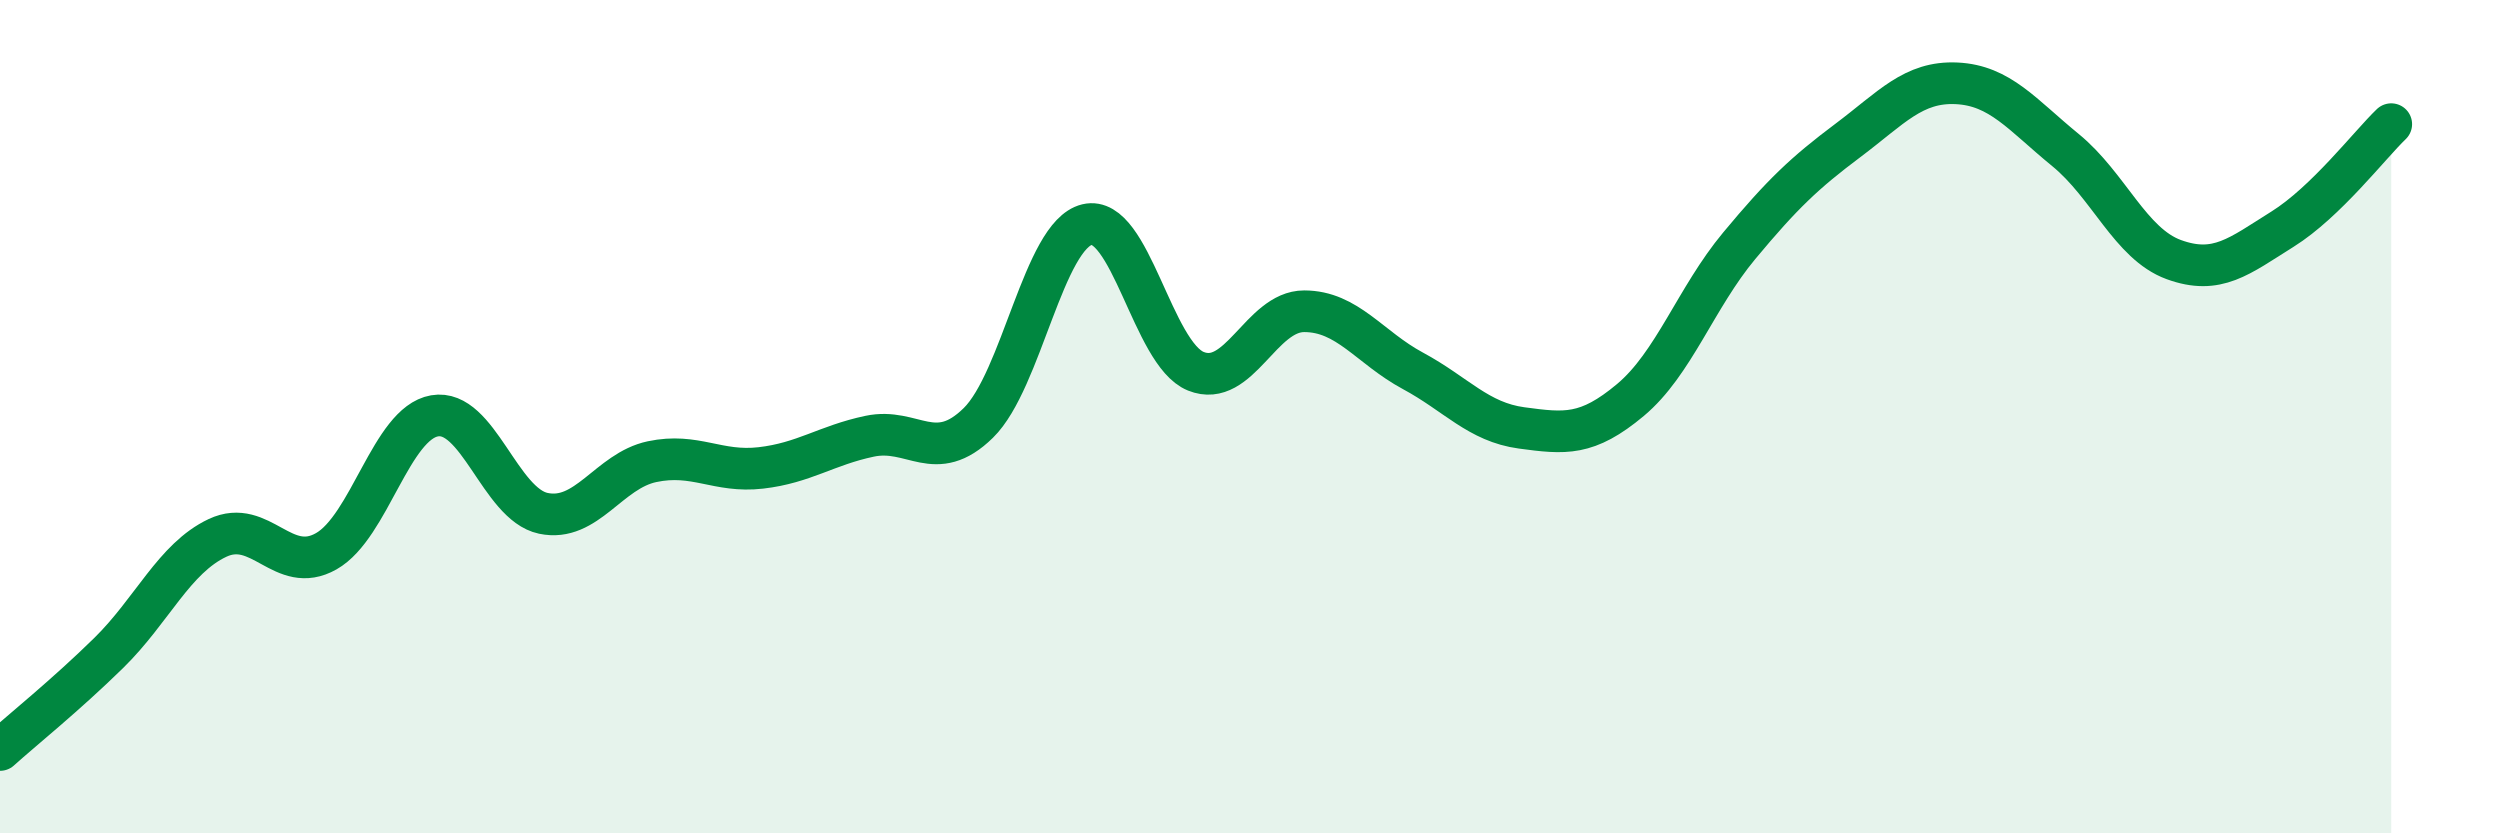 
    <svg width="60" height="20" viewBox="0 0 60 20" xmlns="http://www.w3.org/2000/svg">
      <path
        d="M 0,18 C 0.52,17.53 1.57,16.69 2.61,15.67 C 3.65,14.65 4.18,13.4 5.22,12.91 C 6.26,12.42 6.79,13.82 7.83,13.23 C 8.87,12.64 9.39,10.16 10.43,9.98 C 11.47,9.8 12,12.1 13.04,12.32 C 14.08,12.54 14.61,11.3 15.65,11.08 C 16.69,10.86 17.22,11.35 18.26,11.23 C 19.3,11.11 19.83,10.69 20.87,10.47 C 21.91,10.25 22.44,11.17 23.48,10.15 C 24.52,9.13 25.05,5.64 26.09,5.39 C 27.13,5.14 27.66,8.49 28.7,8.91 C 29.74,9.33 30.26,7.47 31.3,7.47 C 32.34,7.47 32.87,8.34 33.91,8.9 C 34.95,9.46 35.48,10.13 36.52,10.27 C 37.56,10.41 38.09,10.47 39.13,9.6 C 40.17,8.73 40.7,7.15 41.74,5.9 C 42.78,4.65 43.31,4.15 44.35,3.37 C 45.39,2.59 45.92,1.95 46.96,2 C 48,2.05 48.53,2.75 49.57,3.6 C 50.61,4.45 51.13,5.85 52.17,6.23 C 53.21,6.61 53.74,6.15 54.78,5.5 C 55.82,4.85 56.87,3.48 57.39,2.98L57.39 20L0 20Z"
        fill="#008740"
        opacity="0.1"
        stroke-linecap="round"
        stroke-linejoin="round"
      />
      <path
        d="M 0,18 C 0.52,17.53 1.57,16.69 2.61,15.67 C 3.65,14.65 4.18,13.4 5.22,12.91 C 6.26,12.42 6.79,13.82 7.83,13.23 C 8.87,12.64 9.39,10.16 10.43,9.98 C 11.47,9.8 12,12.1 13.04,12.32 C 14.08,12.54 14.61,11.3 15.65,11.08 C 16.69,10.86 17.22,11.35 18.26,11.23 C 19.3,11.11 19.83,10.69 20.87,10.47 C 21.91,10.25 22.44,11.17 23.48,10.15 C 24.52,9.13 25.05,5.64 26.09,5.39 C 27.13,5.14 27.66,8.49 28.7,8.91 C 29.74,9.33 30.26,7.47 31.3,7.47 C 32.34,7.47 32.87,8.34 33.91,8.9 C 34.95,9.46 35.48,10.13 36.52,10.27 C 37.56,10.41 38.09,10.47 39.13,9.6 C 40.17,8.73 40.7,7.15 41.74,5.9 C 42.78,4.65 43.31,4.15 44.35,3.37 C 45.39,2.59 45.92,1.95 46.96,2 C 48,2.05 48.53,2.75 49.57,3.6 C 50.61,4.45 51.13,5.85 52.17,6.23 C 53.21,6.61 53.74,6.15 54.78,5.5 C 55.82,4.85 56.87,3.48 57.39,2.98"
        stroke="#008740"
        stroke-width="1"
        fill="none"
        stroke-linecap="round"
        stroke-linejoin="round"
      />
    </svg>
  